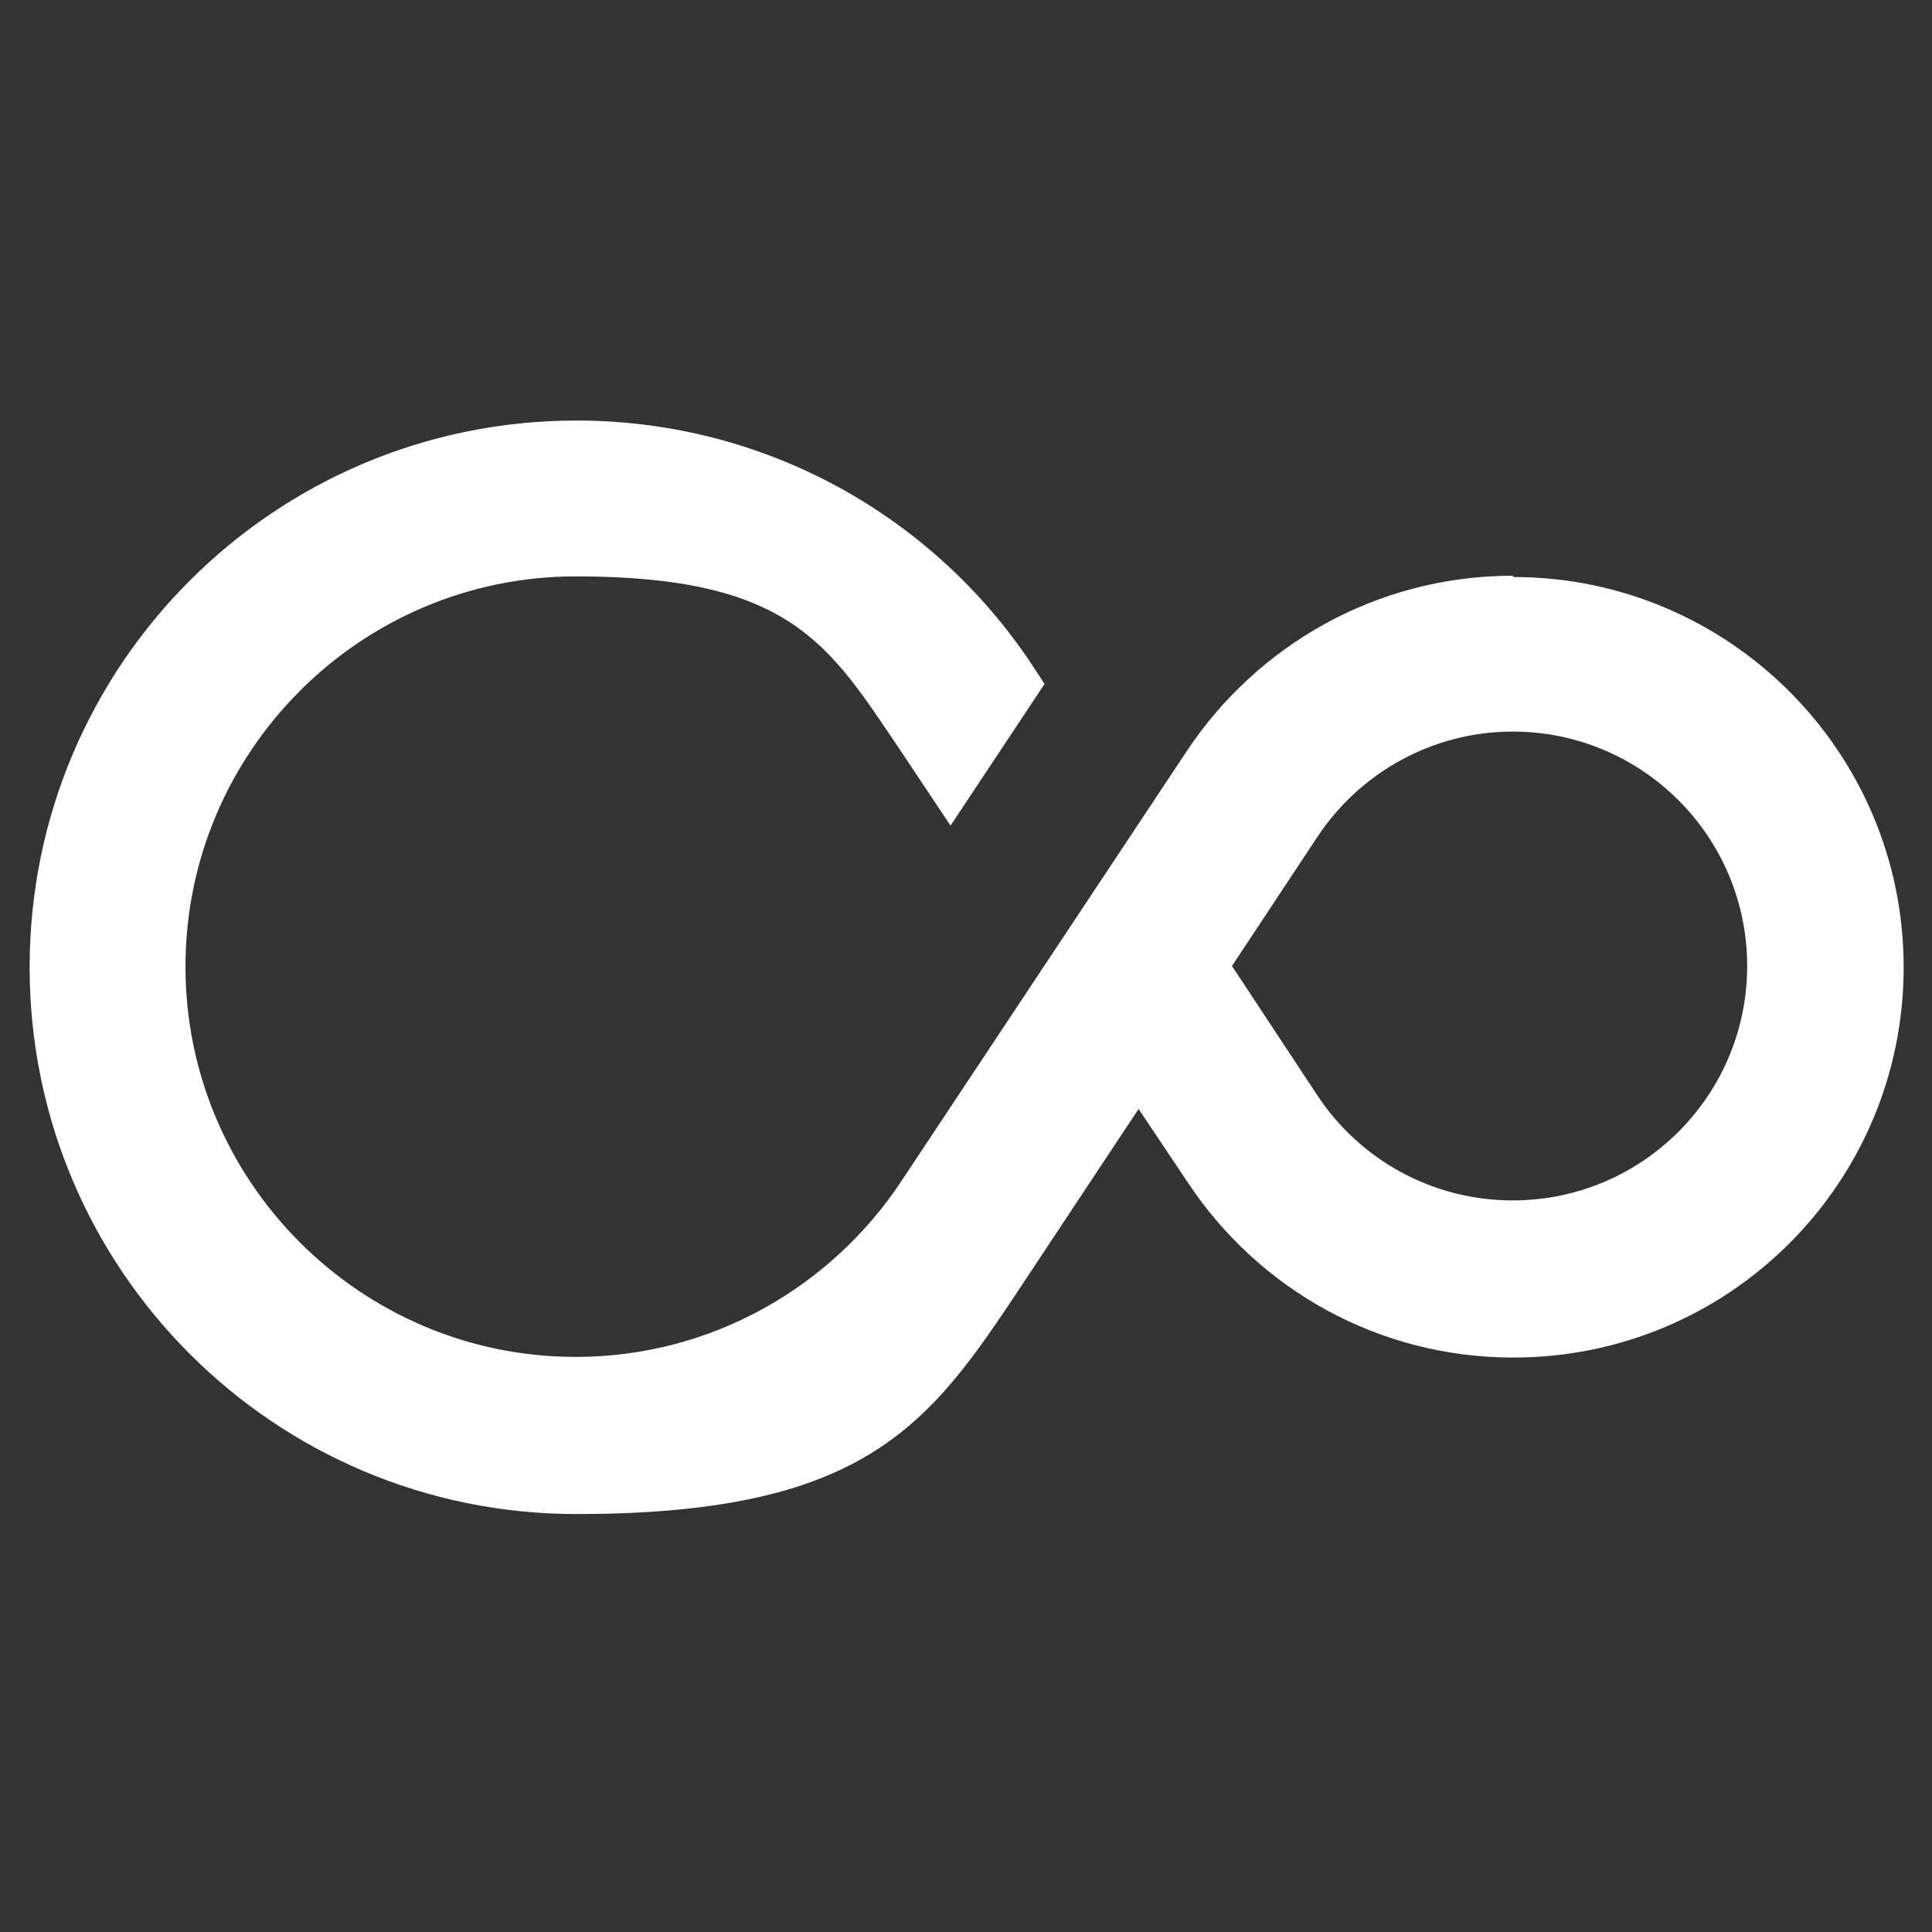 <?xml version="1.0" encoding="UTF-8"?>
<svg xmlns="http://www.w3.org/2000/svg" id="Favicon" version="1.1" viewBox="0 0 300 300">
  <rect x="0" y="0" width="300" height="300" fill="#333333" stroke="none"/>
  <defs>
    <style>
      .st0 {
        fill: #fff;
      }
    </style>
  </defs>
  <path class="st0" d="M234.9,89.4c-21.1,0-39.7,10.8-50.6,27.2l-44.4,66.9c-10.9,16.4-29.5,27.2-50.5,27.2-33.4,0-60.6-27.2-60.6-60.6s27.2-60.6,60.6-60.6,39.3,10.6,50.2,26.7l8,12,14.6-22-2.1-3.2c-15.2-22.8-41.2-37.7-70.6-37.7-46.9,0-84.9,38-84.9,84.9s38,84.9,84.9,84.9,55.6-15.1,70.8-38l16.5-24.9,7.7,11.5c10.9,16.4,29.4,27.1,50.5,27.1,33.5,0,60.6-27.1,60.6-60.6s-27.2-60.6-60.6-60.6ZM234.9,186.4c-12.7,0-23.9-6.5-30.4-16.4l-13.2-20,13.3-20.1c6.5-9.8,17.7-16.3,30.3-16.3,20.1,0,36.4,16.3,36.4,36.4s-16.3,36.4-36.4,36.4Z"></path>
</svg>
